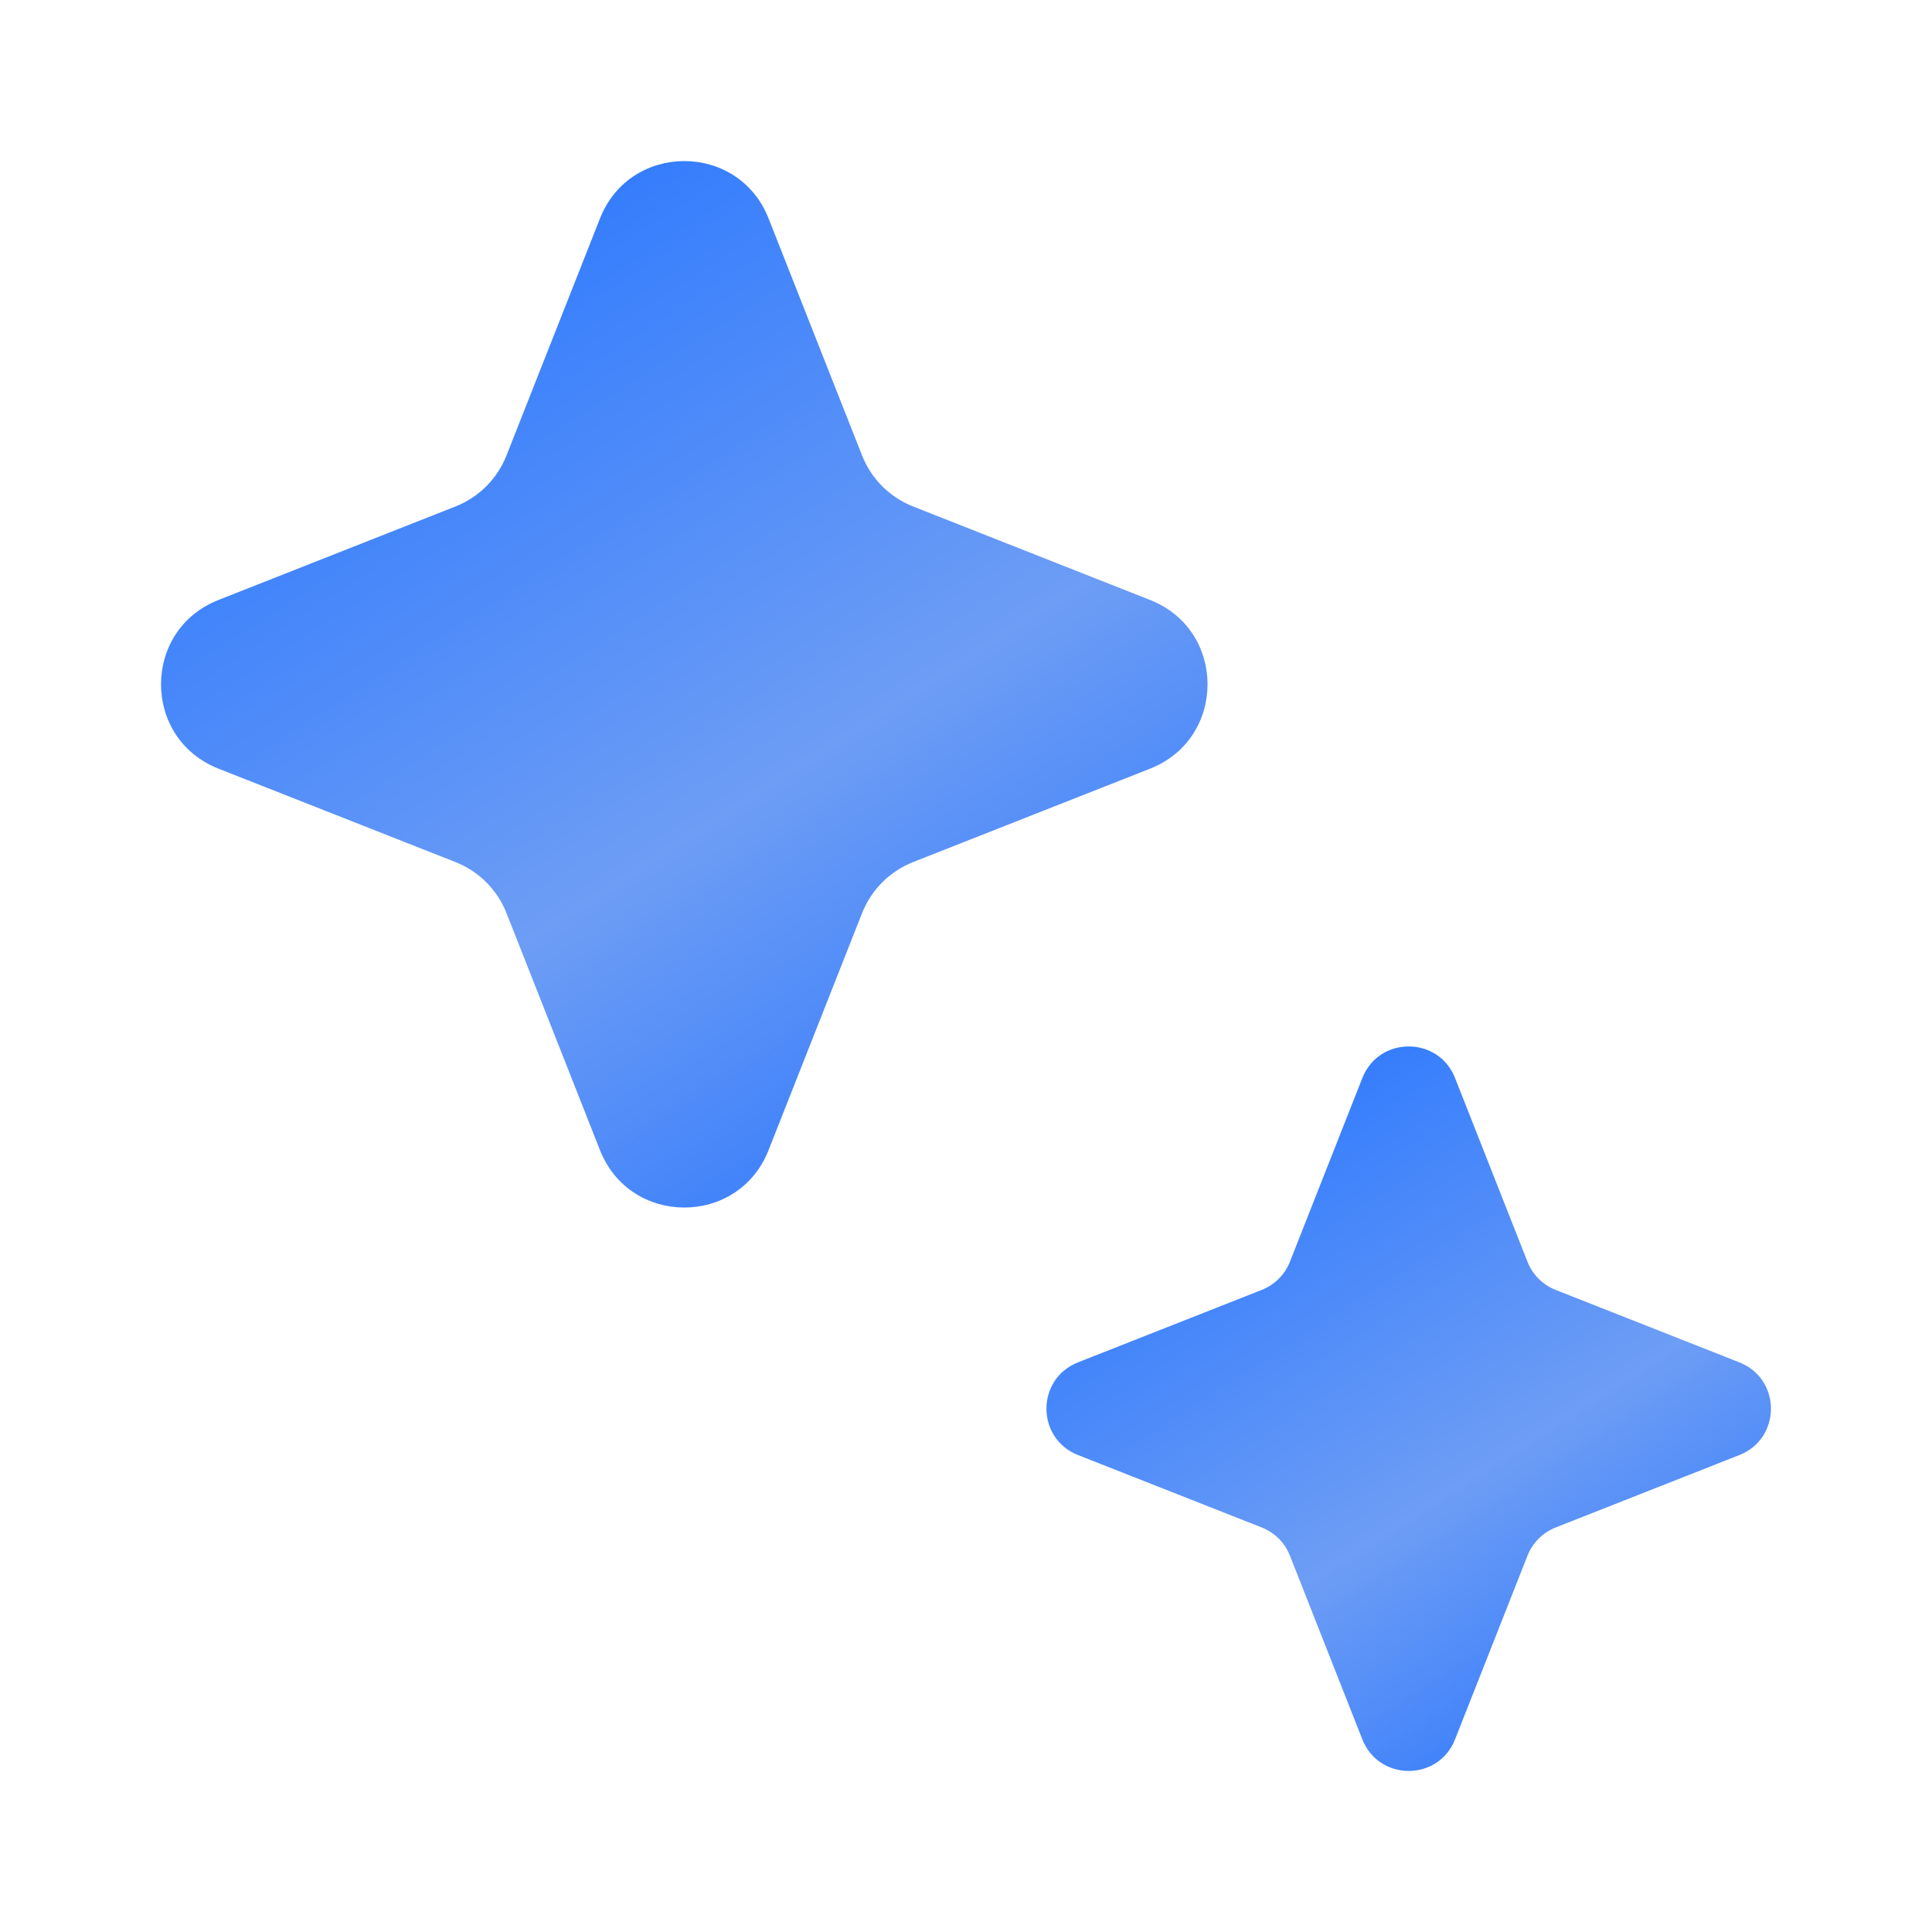 <?xml version="1.0" encoding="UTF-8"?> <svg xmlns="http://www.w3.org/2000/svg" width="25" height="25" viewBox="0 0 25 25" fill="none"> <path d="M7.764 2.826C8.154 1.837 9.555 1.837 9.945 2.826L11.155 5.894C11.274 6.196 11.514 6.435 11.816 6.554L14.883 7.764C15.873 8.154 15.873 9.555 14.883 9.946L11.816 11.155C11.514 11.274 11.274 11.514 11.155 11.816L9.945 14.883C9.555 15.873 8.154 15.873 7.764 14.883L6.554 11.816C6.435 11.514 6.196 11.274 5.893 11.155L2.826 9.946C1.836 9.555 1.836 8.154 2.826 7.764L5.893 6.554C6.196 6.435 6.435 6.196 6.554 5.894L7.764 2.826Z" fill="url(#paint0_linear_26_6969)"></path> <path d="M17.629 13.949C17.844 13.405 18.614 13.405 18.828 13.949L19.766 16.328C19.832 16.494 19.963 16.625 20.129 16.691L22.508 17.629C23.052 17.844 23.052 18.613 22.508 18.828L20.129 19.766C19.963 19.832 19.832 19.963 19.766 20.129L18.828 22.508C18.614 23.052 17.844 23.052 17.629 22.508L16.691 20.129C16.626 19.963 16.494 19.832 16.328 19.766L13.949 18.828C13.405 18.613 13.405 17.844 13.949 17.629L16.328 16.691C16.494 16.625 16.626 16.494 16.691 16.328L17.629 13.949Z" fill="url(#paint1_linear_26_6969)"></path> <defs> <linearGradient id="paint0_linear_26_6969" x1="3.438" y1="2.77" x2="13.277" y2="18.059" gradientUnits="userSpaceOnUse"> <stop stop-color="#2674FF"></stop> <stop offset="0.536" stop-color="#6D9DF5"></stop> <stop offset="1" stop-color="#1769FF"></stop> </linearGradient> <linearGradient id="paint1_linear_26_6969" x1="14.479" y1="14.016" x2="21.29" y2="24.601" gradientUnits="userSpaceOnUse"> <stop stop-color="#2674FF"></stop> <stop offset="0.536" stop-color="#6D9DF5"></stop> <stop offset="1" stop-color="#1769FF"></stop> </linearGradient> </defs> </svg> 